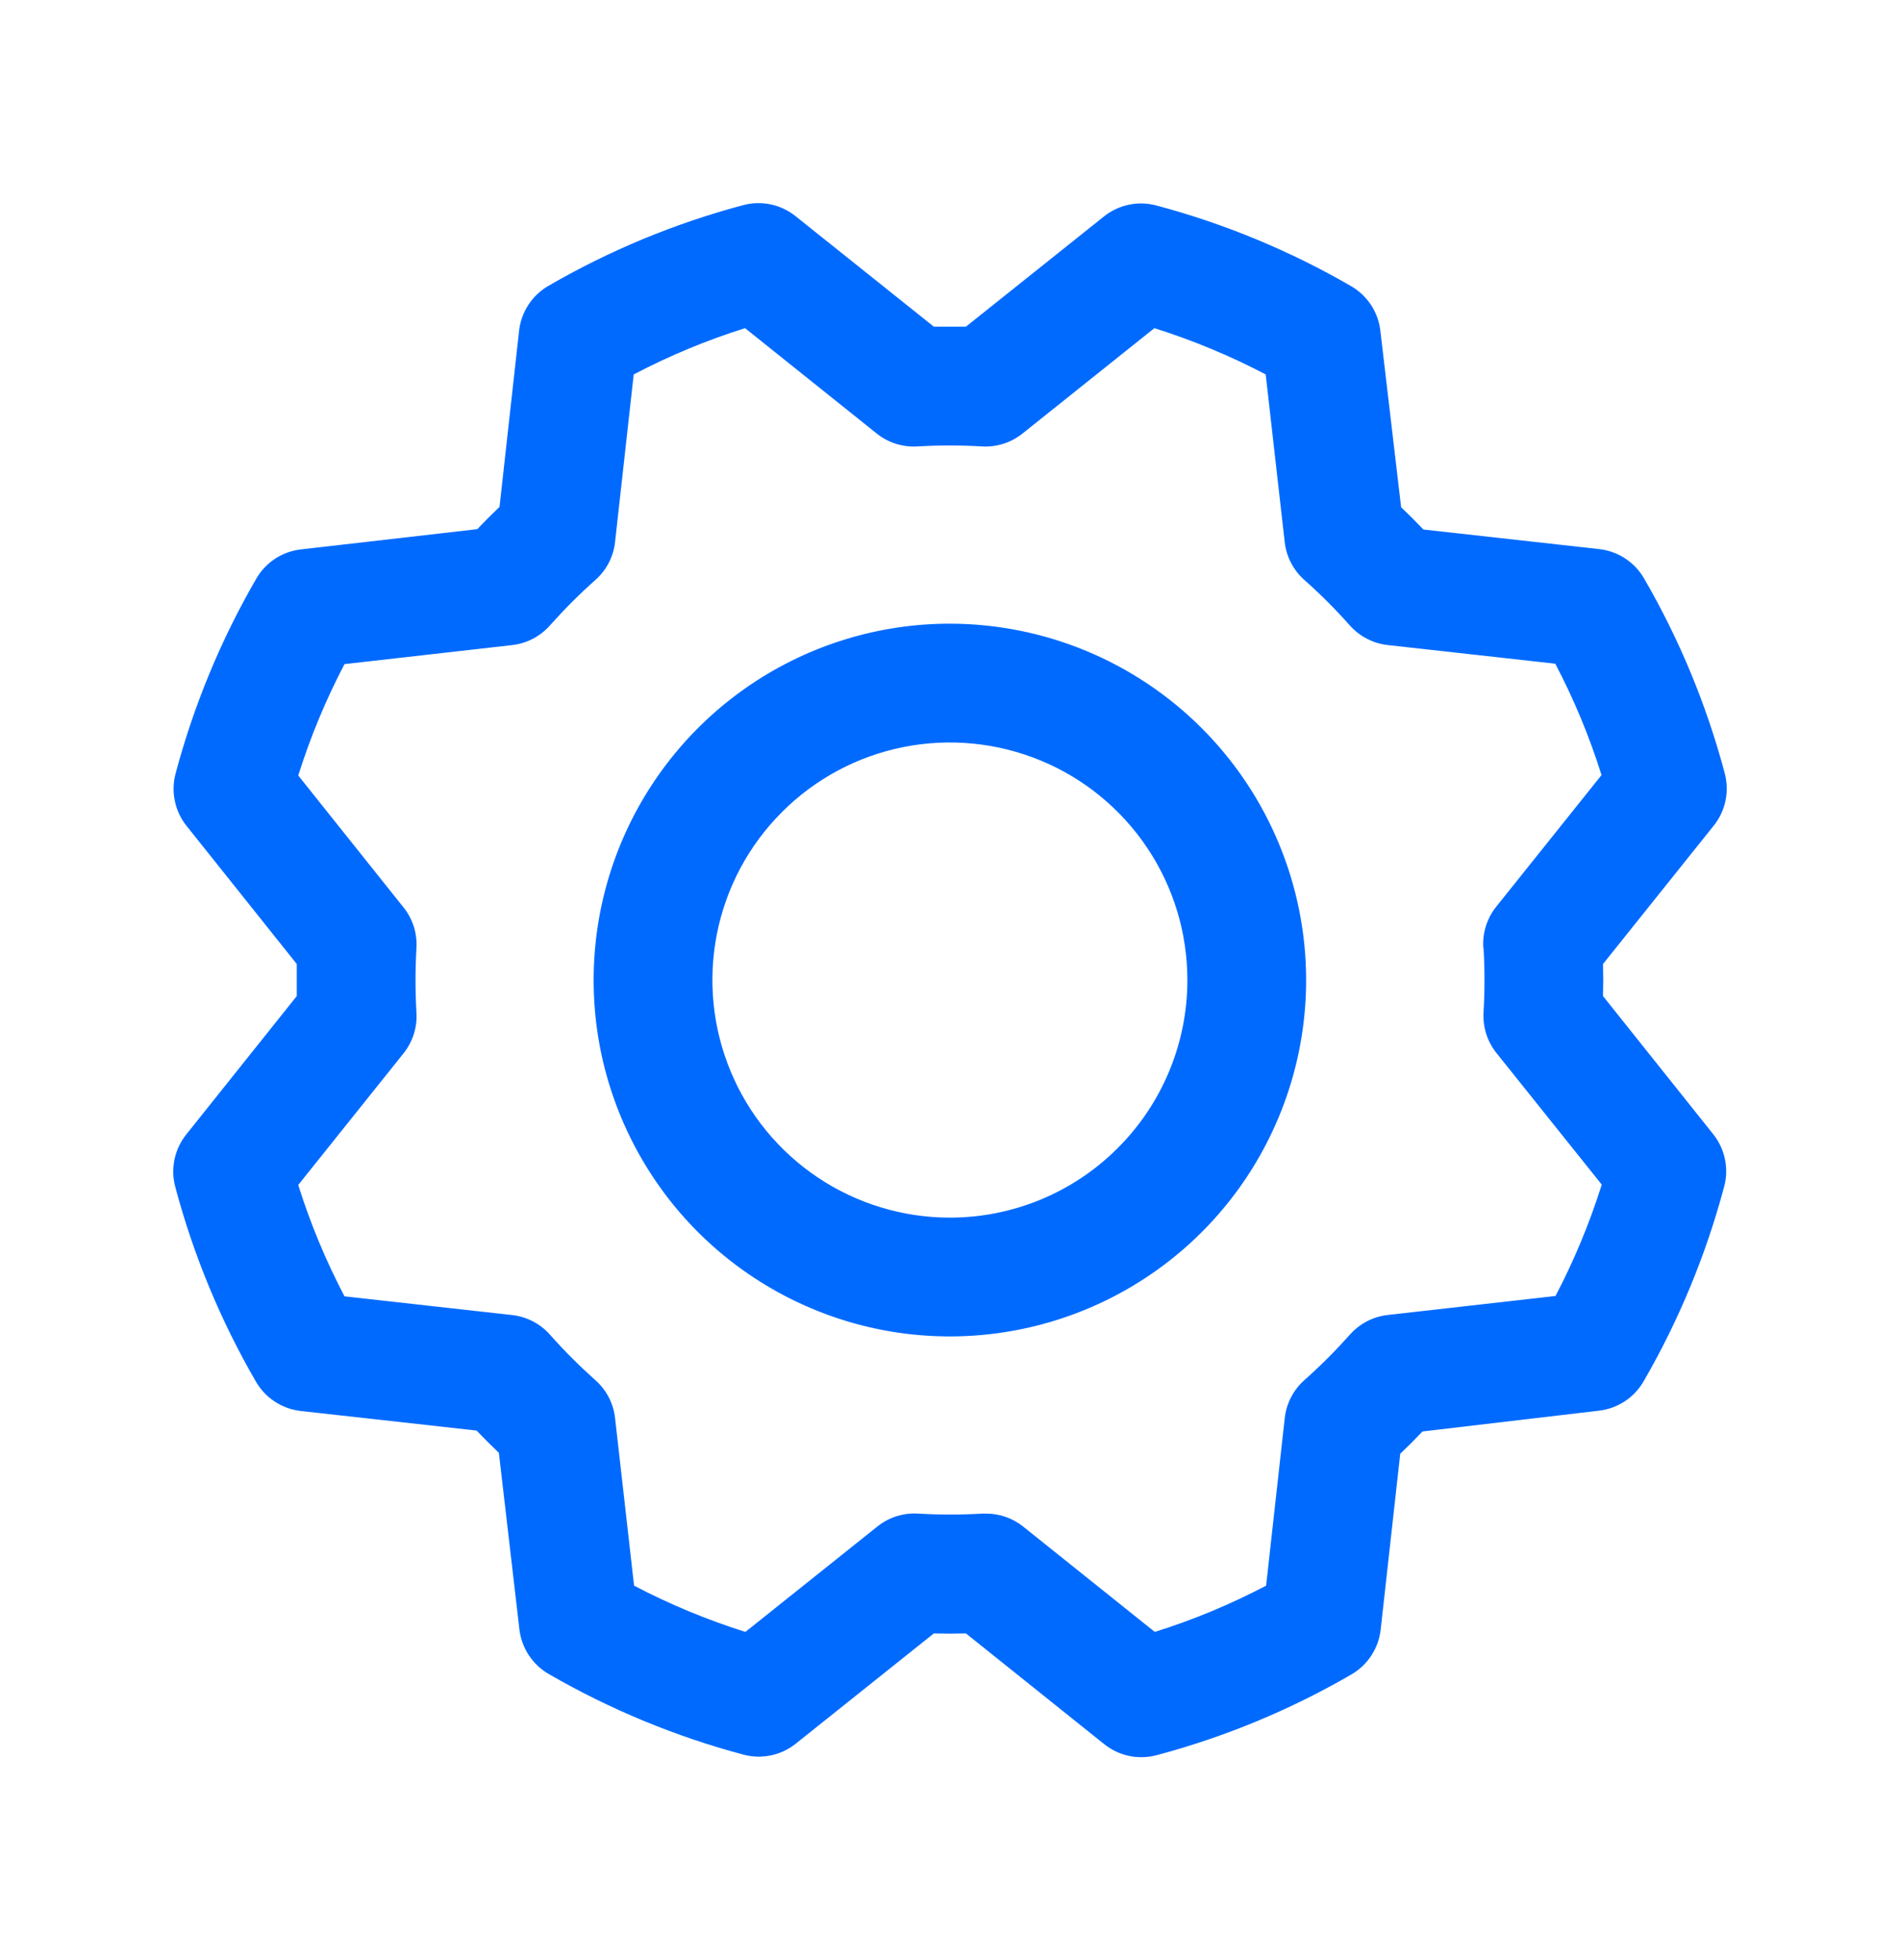 <svg width="32" height="33" viewBox="0 0 32 33" fill="none" xmlns="http://www.w3.org/2000/svg">
<path d="M15.998 10.5C14.811 10.5 13.651 10.852 12.665 11.511C11.678 12.171 10.909 13.108 10.455 14.204C10.001 15.3 9.882 16.507 10.113 17.671C10.345 18.834 10.916 19.904 11.755 20.743C12.595 21.582 13.664 22.153 14.828 22.385C15.991 22.616 17.198 22.497 18.294 22.043C19.391 21.589 20.328 20.82 20.987 19.834C21.646 18.847 21.998 17.687 21.998 16.5C21.997 14.909 21.364 13.384 20.239 12.259C19.114 11.134 17.589 10.502 15.998 10.5ZM15.998 20.5C15.207 20.5 14.434 20.265 13.776 19.826C13.118 19.386 12.605 18.762 12.303 18.031C12 17.3 11.921 16.496 12.075 15.72C12.229 14.944 12.61 14.231 13.17 13.672C13.729 13.112 14.442 12.731 15.218 12.577C15.994 12.423 16.798 12.502 17.529 12.805C18.26 13.107 18.884 13.62 19.324 14.278C19.764 14.936 19.998 15.709 19.998 16.5C19.998 17.561 19.577 18.578 18.826 19.328C18.076 20.079 17.059 20.5 15.998 20.5ZM26.998 16.77C27.003 16.59 27.003 16.41 26.998 16.23L28.863 13.9C28.961 13.778 29.029 13.634 29.061 13.481C29.093 13.328 29.088 13.169 29.048 13.018C28.742 11.868 28.285 10.765 27.688 9.736C27.61 9.602 27.501 9.487 27.371 9.402C27.241 9.317 27.093 9.263 26.938 9.245L23.973 8.915C23.85 8.785 23.725 8.66 23.598 8.54L23.248 5.568C23.23 5.413 23.176 5.264 23.091 5.134C23.005 5.004 22.89 4.896 22.756 4.818C21.727 4.222 20.623 3.765 19.474 3.459C19.323 3.419 19.164 3.414 19.011 3.447C18.858 3.479 18.714 3.547 18.592 3.645L16.268 5.5C16.088 5.5 15.908 5.5 15.728 5.5L13.398 3.639C13.276 3.541 13.132 3.473 12.979 3.441C12.826 3.409 12.667 3.413 12.516 3.454C11.367 3.76 10.263 4.217 9.234 4.814C9.1 4.892 8.985 5 8.9 5.131C8.815 5.261 8.761 5.409 8.743 5.564L8.413 8.534C8.283 8.658 8.158 8.783 8.038 8.909L5.066 9.25C4.911 9.268 4.762 9.322 4.632 9.407C4.502 9.493 4.394 9.608 4.316 9.743C3.72 10.771 3.263 11.875 2.957 13.024C2.917 13.175 2.912 13.334 2.945 13.487C2.977 13.64 3.045 13.784 3.143 13.906L4.998 16.23C4.998 16.41 4.998 16.59 4.998 16.77L3.137 19.1C3.039 19.222 2.971 19.366 2.939 19.519C2.907 19.673 2.911 19.831 2.952 19.983C3.258 21.132 3.715 22.235 4.312 23.264C4.39 23.398 4.499 23.513 4.629 23.598C4.759 23.683 4.907 23.737 5.062 23.755L8.027 24.085C8.151 24.215 8.276 24.34 8.402 24.46L8.748 27.433C8.766 27.587 8.82 27.736 8.906 27.866C8.991 27.996 9.106 28.105 9.241 28.183C10.27 28.778 11.373 29.235 12.522 29.541C12.673 29.582 12.832 29.586 12.985 29.553C13.139 29.521 13.282 29.453 13.404 29.355L15.728 27.5C15.908 27.505 16.088 27.505 16.268 27.5L18.598 29.365C18.72 29.463 18.864 29.53 19.017 29.563C19.171 29.595 19.329 29.59 19.481 29.55C20.63 29.244 21.733 28.787 22.762 28.19C22.896 28.112 23.011 28.003 23.096 27.873C23.181 27.743 23.235 27.595 23.253 27.44L23.583 24.475C23.713 24.352 23.838 24.227 23.958 24.1L26.931 23.75C27.085 23.732 27.234 23.678 27.364 23.593C27.494 23.507 27.603 23.392 27.681 23.258C28.276 22.229 28.733 21.125 29.039 19.976C29.08 19.825 29.084 19.666 29.051 19.513C29.019 19.36 28.951 19.216 28.853 19.094L26.998 16.77ZM24.986 15.958C25.007 16.319 25.007 16.681 24.986 17.043C24.971 17.29 25.048 17.534 25.203 17.728L26.977 19.944C26.773 20.591 26.513 21.218 26.198 21.819L23.373 22.139C23.127 22.166 22.9 22.284 22.736 22.469C22.495 22.739 22.239 22.996 21.968 23.236C21.783 23.401 21.665 23.628 21.638 23.874L21.324 26.696C20.724 27.011 20.096 27.272 19.449 27.475L17.232 25.701C17.054 25.559 16.834 25.482 16.607 25.483H16.547C16.186 25.504 15.823 25.504 15.462 25.483C15.214 25.468 14.97 25.545 14.777 25.7L12.554 27.475C11.908 27.271 11.28 27.011 10.679 26.696L10.359 23.875C10.332 23.629 10.214 23.402 10.029 23.238C9.759 22.997 9.502 22.741 9.262 22.47C9.098 22.285 8.87 22.167 8.624 22.14L5.802 21.825C5.487 21.224 5.226 20.597 5.023 19.95L6.797 17.733C6.952 17.539 7.029 17.295 7.014 17.048C6.993 16.686 6.993 16.324 7.014 15.963C7.029 15.715 6.952 15.471 6.797 15.278L5.023 13.056C5.227 12.409 5.487 11.782 5.802 11.181L8.623 10.861C8.869 10.834 9.096 10.716 9.261 10.531C9.501 10.261 9.757 10.004 10.028 9.764C10.214 9.599 10.332 9.372 10.359 9.125L10.673 6.304C11.274 5.989 11.901 5.728 12.548 5.525L14.766 7.299C14.959 7.454 15.203 7.531 15.451 7.516C15.812 7.495 16.174 7.495 16.536 7.516C16.783 7.531 17.027 7.454 17.221 7.299L19.442 5.525C20.089 5.729 20.716 5.989 21.317 6.304L21.637 9.125C21.664 9.371 21.782 9.598 21.967 9.763C22.238 10.003 22.494 10.259 22.734 10.53C22.899 10.715 23.126 10.833 23.372 10.86L26.194 11.174C26.509 11.774 26.77 12.402 26.973 13.049L25.199 15.266C25.043 15.461 24.965 15.708 24.982 15.958H24.986Z" fill="#006AFF"/>
</svg>
